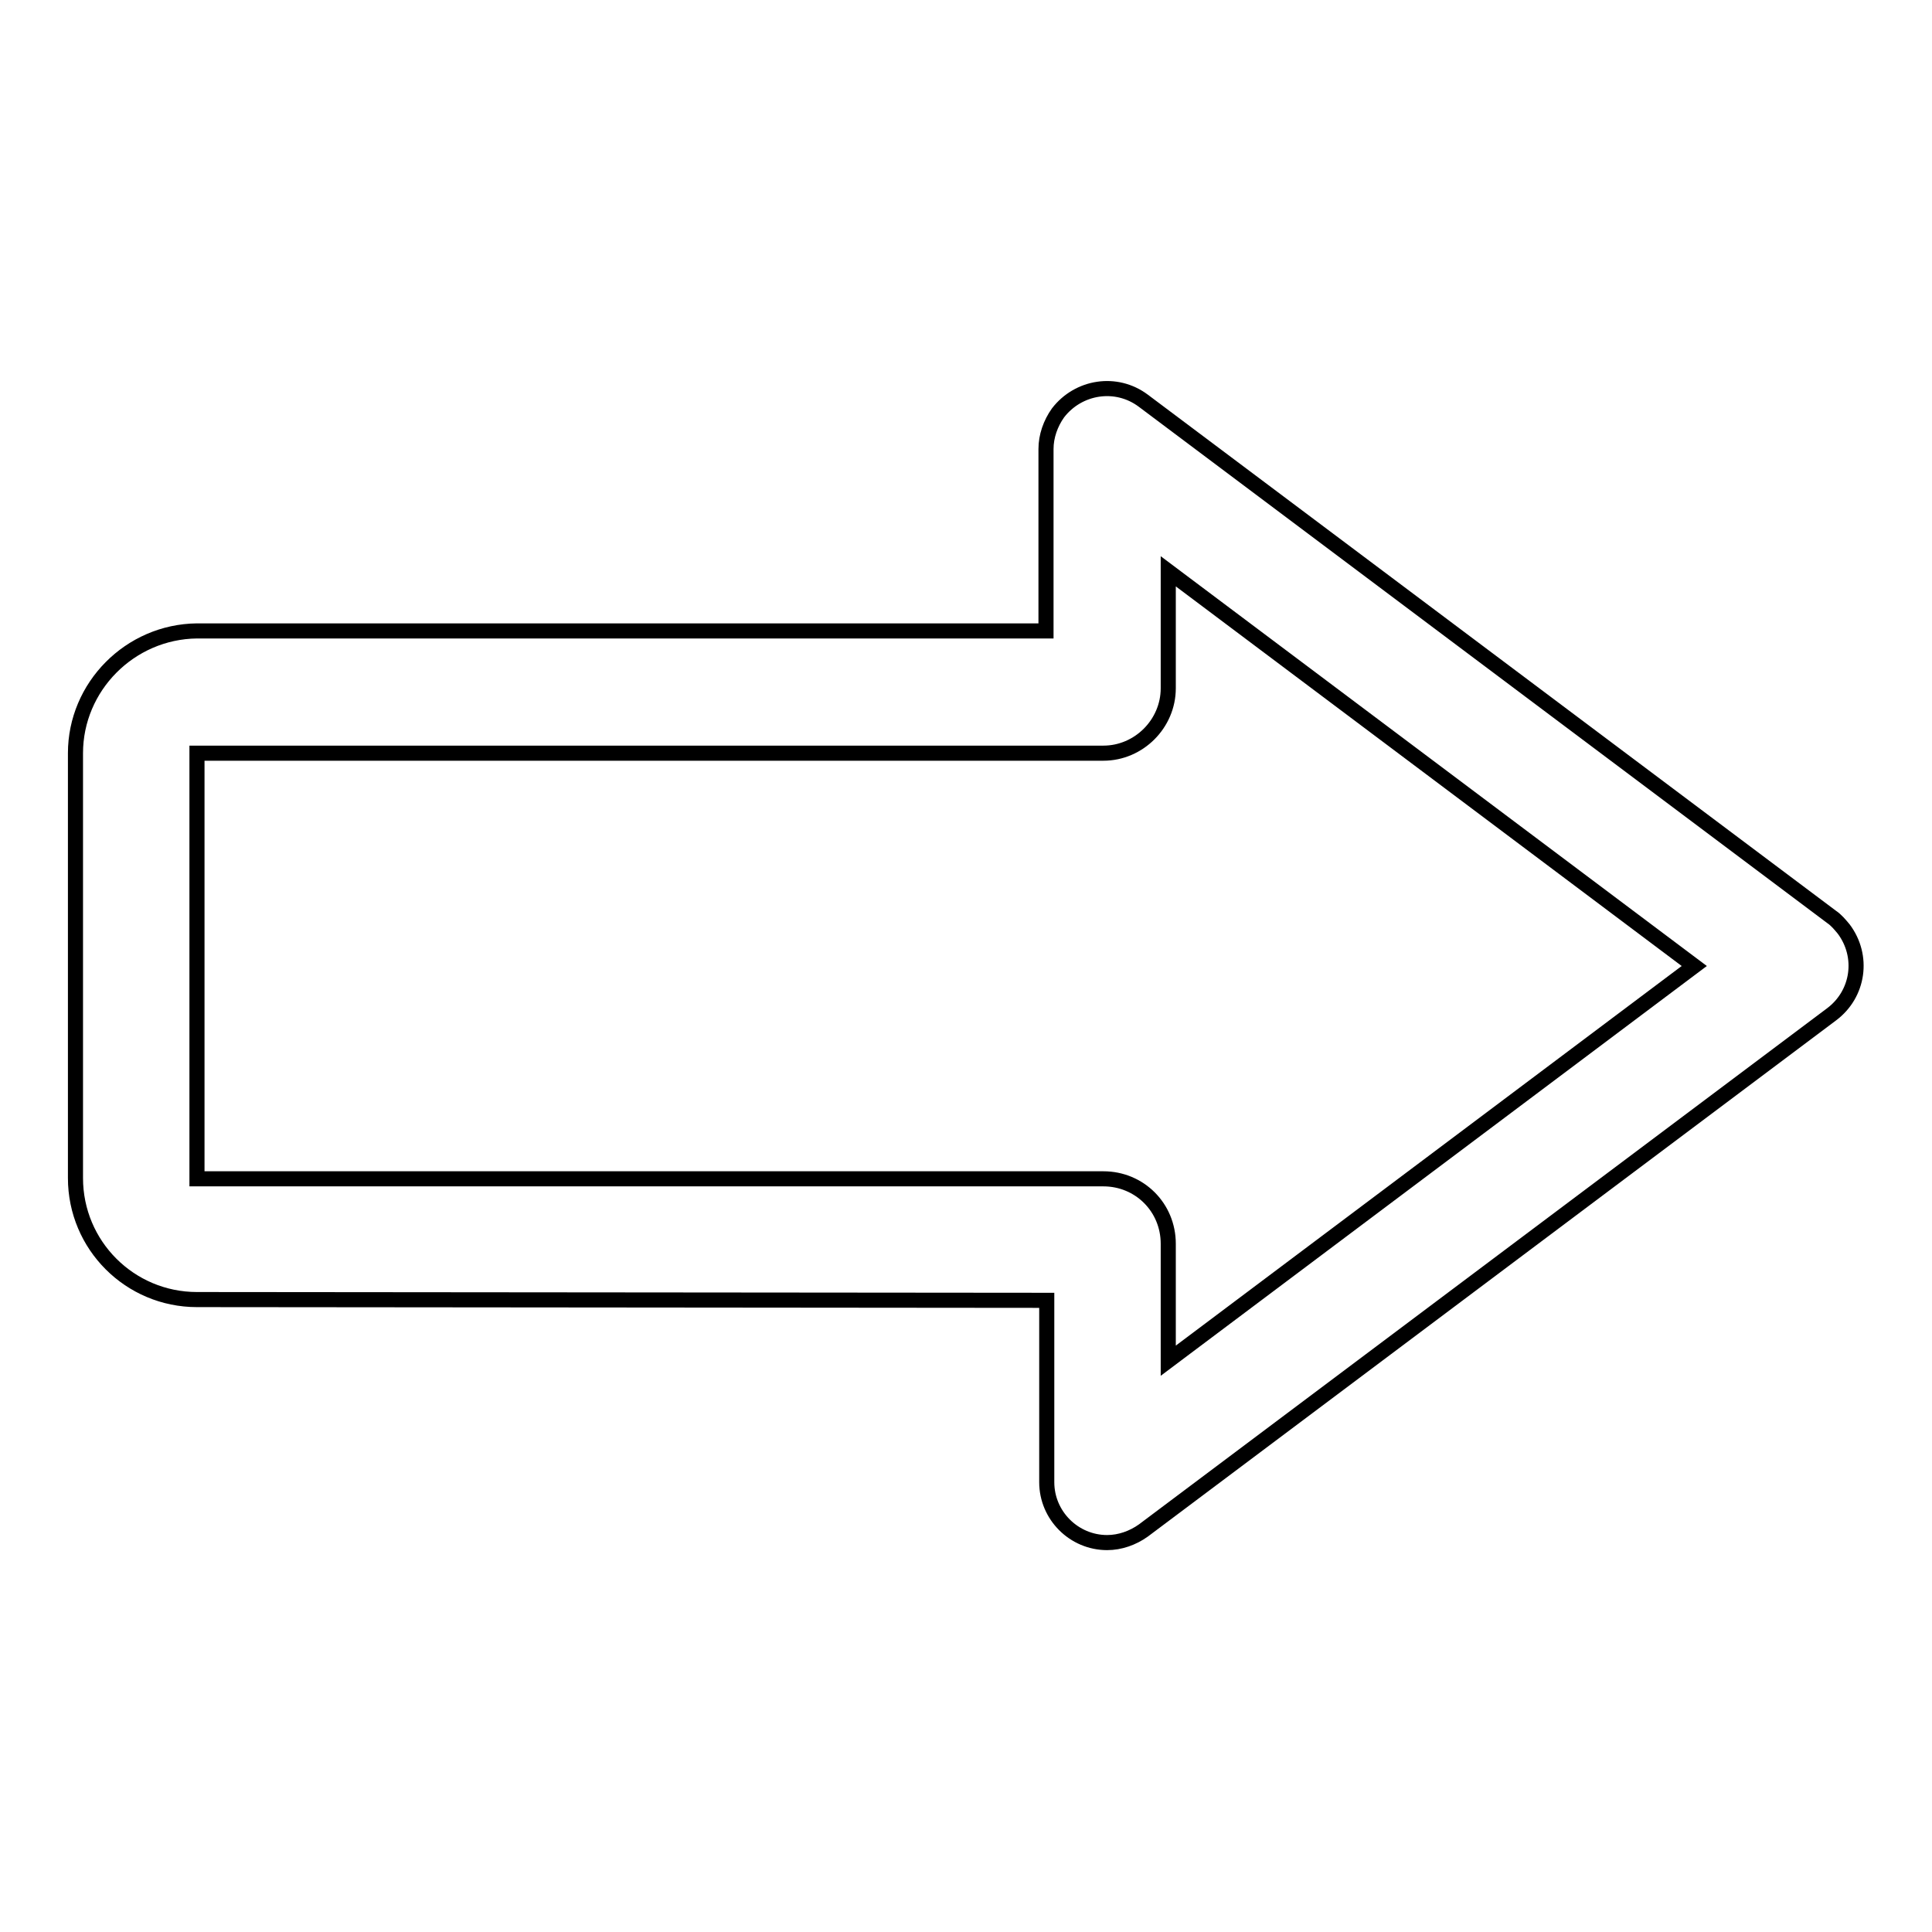 <?xml version="1.0" encoding="utf-8"?>
<!-- Svg Vector Icons : http://www.onlinewebfonts.com/icon -->
<!DOCTYPE svg PUBLIC "-//W3C//DTD SVG 1.1//EN" "http://www.w3.org/Graphics/SVG/1.1/DTD/svg11.dtd">
<svg version="1.1" xmlns="http://www.w3.org/2000/svg" xmlns:xlink="http://www.w3.org/1999/xlink" x="0px" y="0px" viewBox="0 0 256 256" enable-background="new 0 0 256 256" xml:space="preserve">
<g> <path stroke-width="2" fill-opacity="0" stroke="#000000"  d="M224.5,128l-69.7,52.3v-15.5c0-4.8-3.8-8.6-8.6-8.6H26.1V99.8h120.1c4.7,0,8.6-3.9,8.6-8.6v-7.5v-8 L224.5,128L224.5,128z M138.7,172.3v24.1c0,4.4,3.6,8,8,8c1.7,0,3.4-0.6,4.8-1.6l91.2-68.4c3.6-2.7,4.3-7.7,1.6-11.3 c-0.5-0.6-1-1.2-1.6-1.6l-91.2-68.4c-3.6-2.7-8.6-1.9-11.3,1.6c-1,1.4-1.6,3.1-1.6,4.8v24.1H26.1C17.2,83.7,10,91,10,99.8v56.3 c0,8.9,7.2,16.1,16.1,16.1L138.7,172.3L138.7,172.3z"/></g>
</svg>